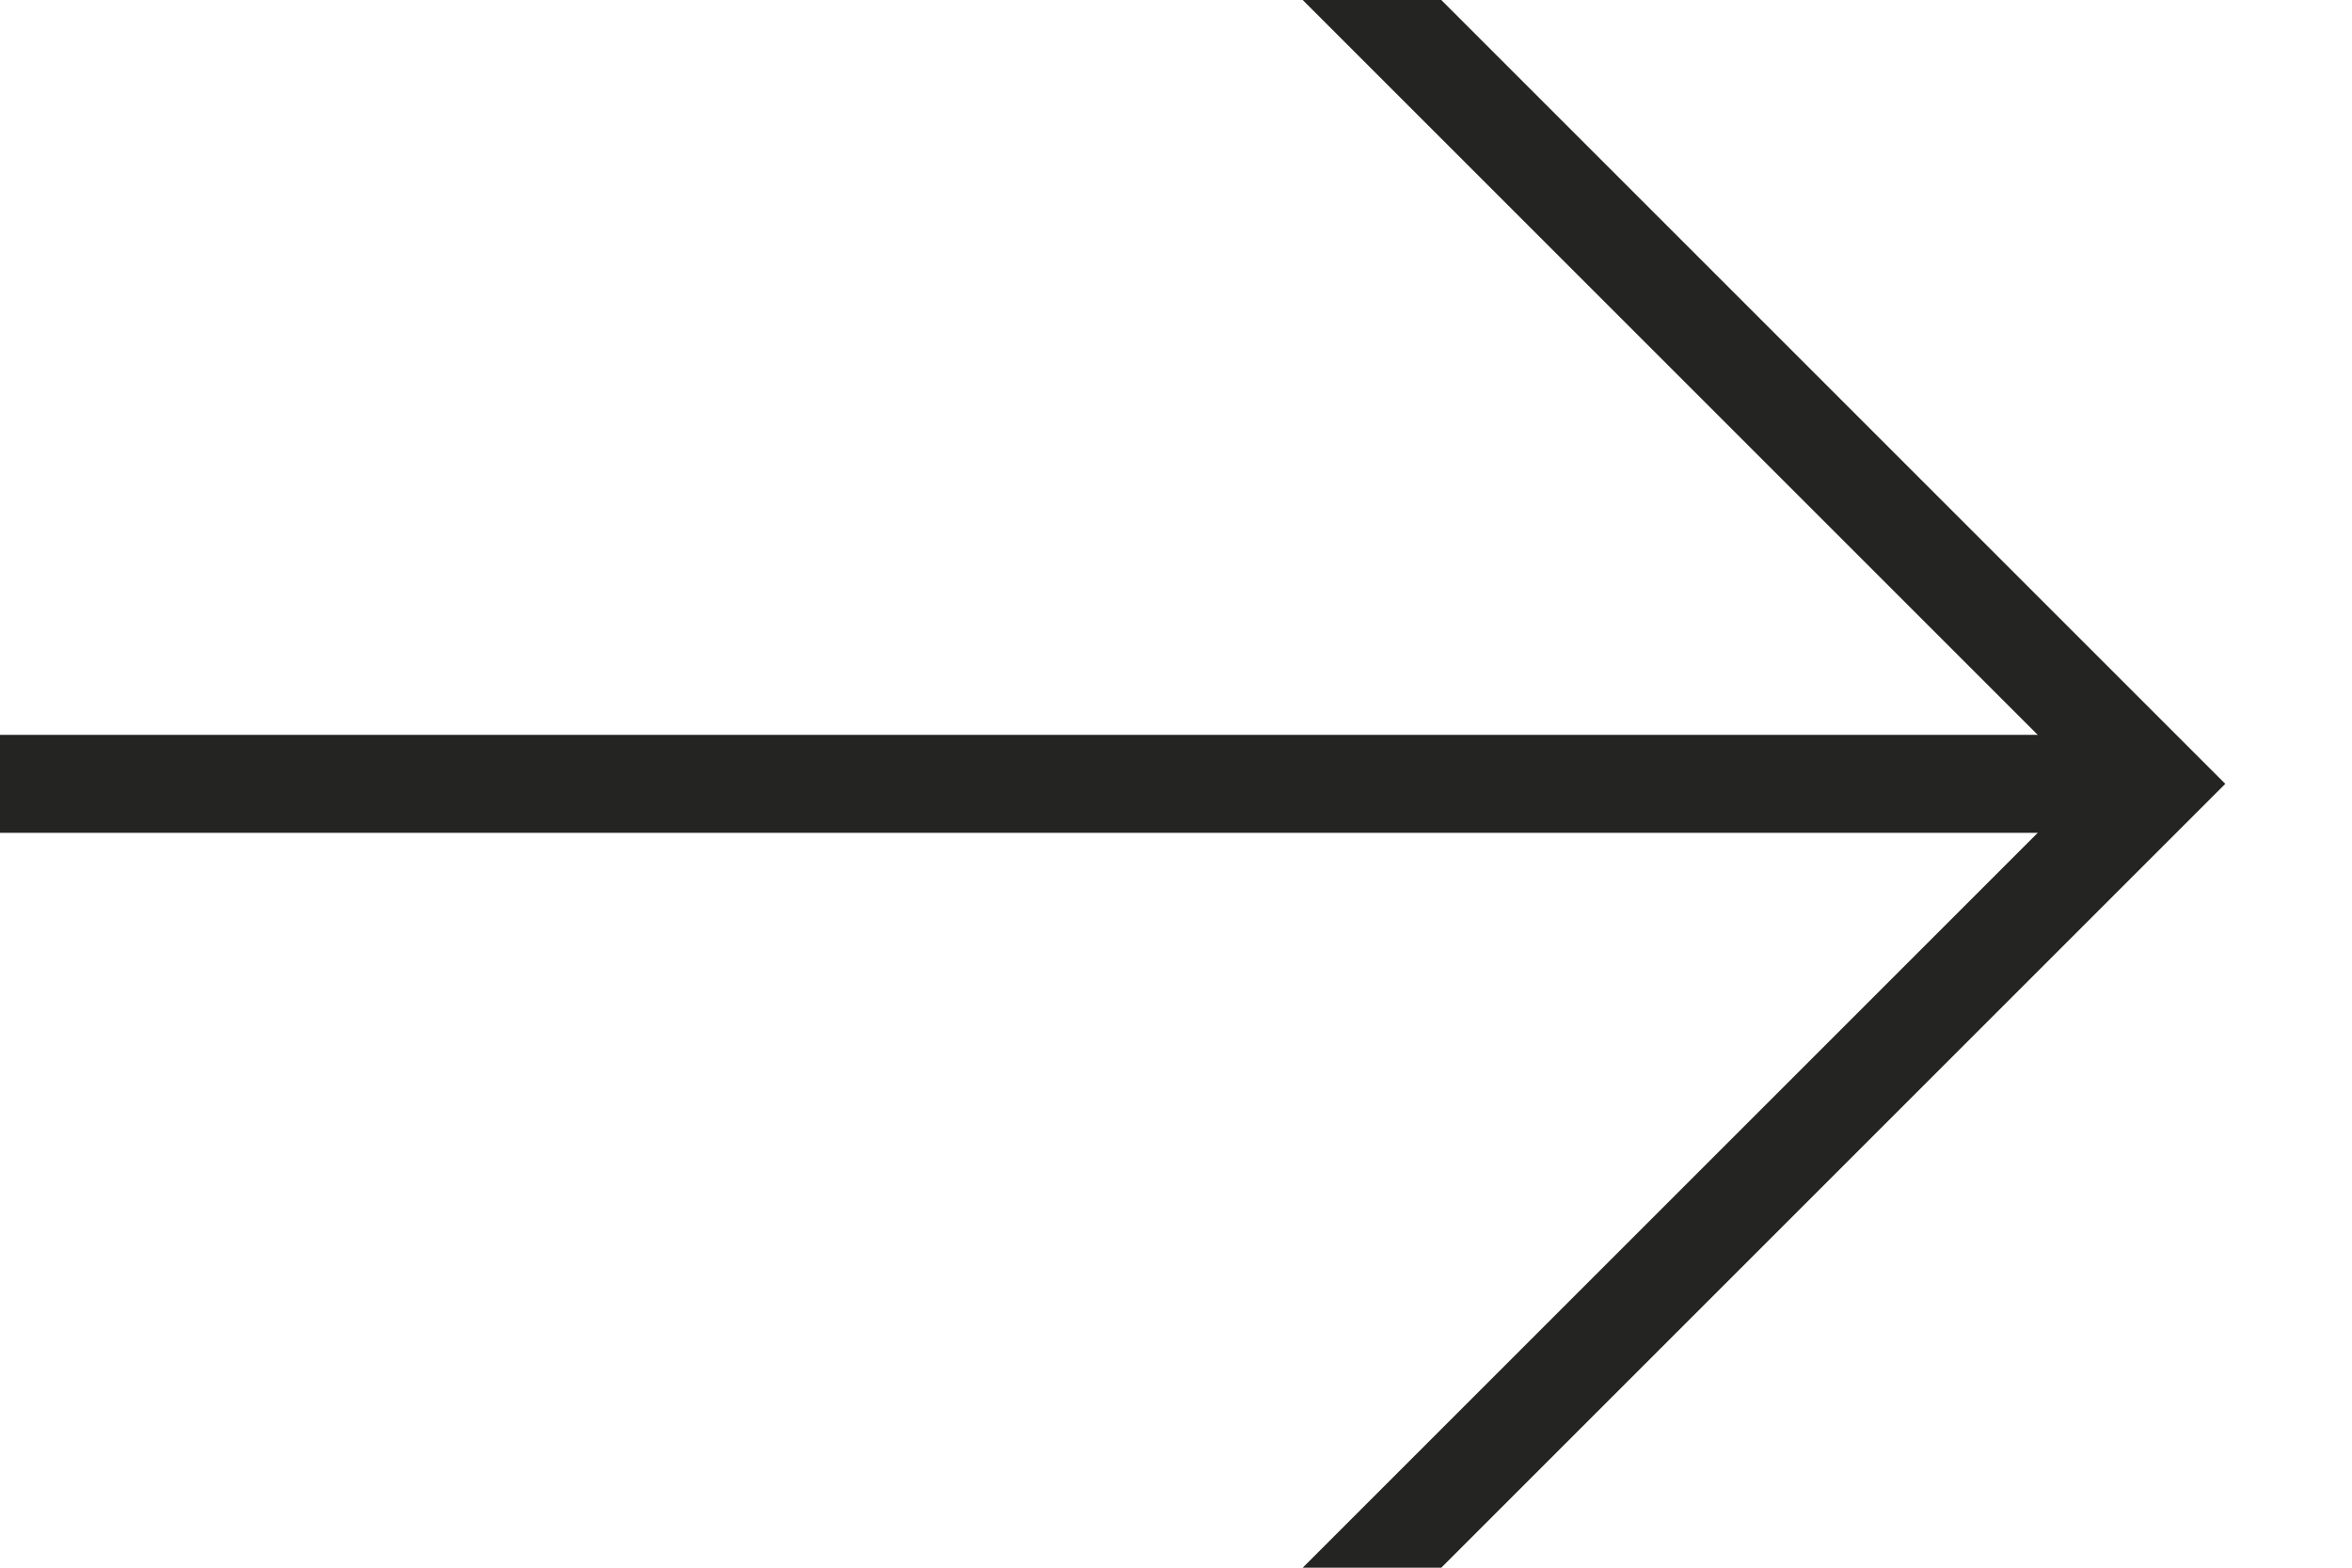 <svg width="24" height="16" viewBox="0 0 24 16" fill="none" xmlns="http://www.w3.org/2000/svg">
    <g clip-path="url(#clip0_366_5)">
        <path d="M0 8L22 8" stroke="#242423" stroke-width="1" vector-effect="non-scaling-stroke" />
        <path d="M13 -1L22 8L13 17" stroke="#242423" stroke-width="1" vector-effect="non-scaling-stroke" />
    </g>
</svg>